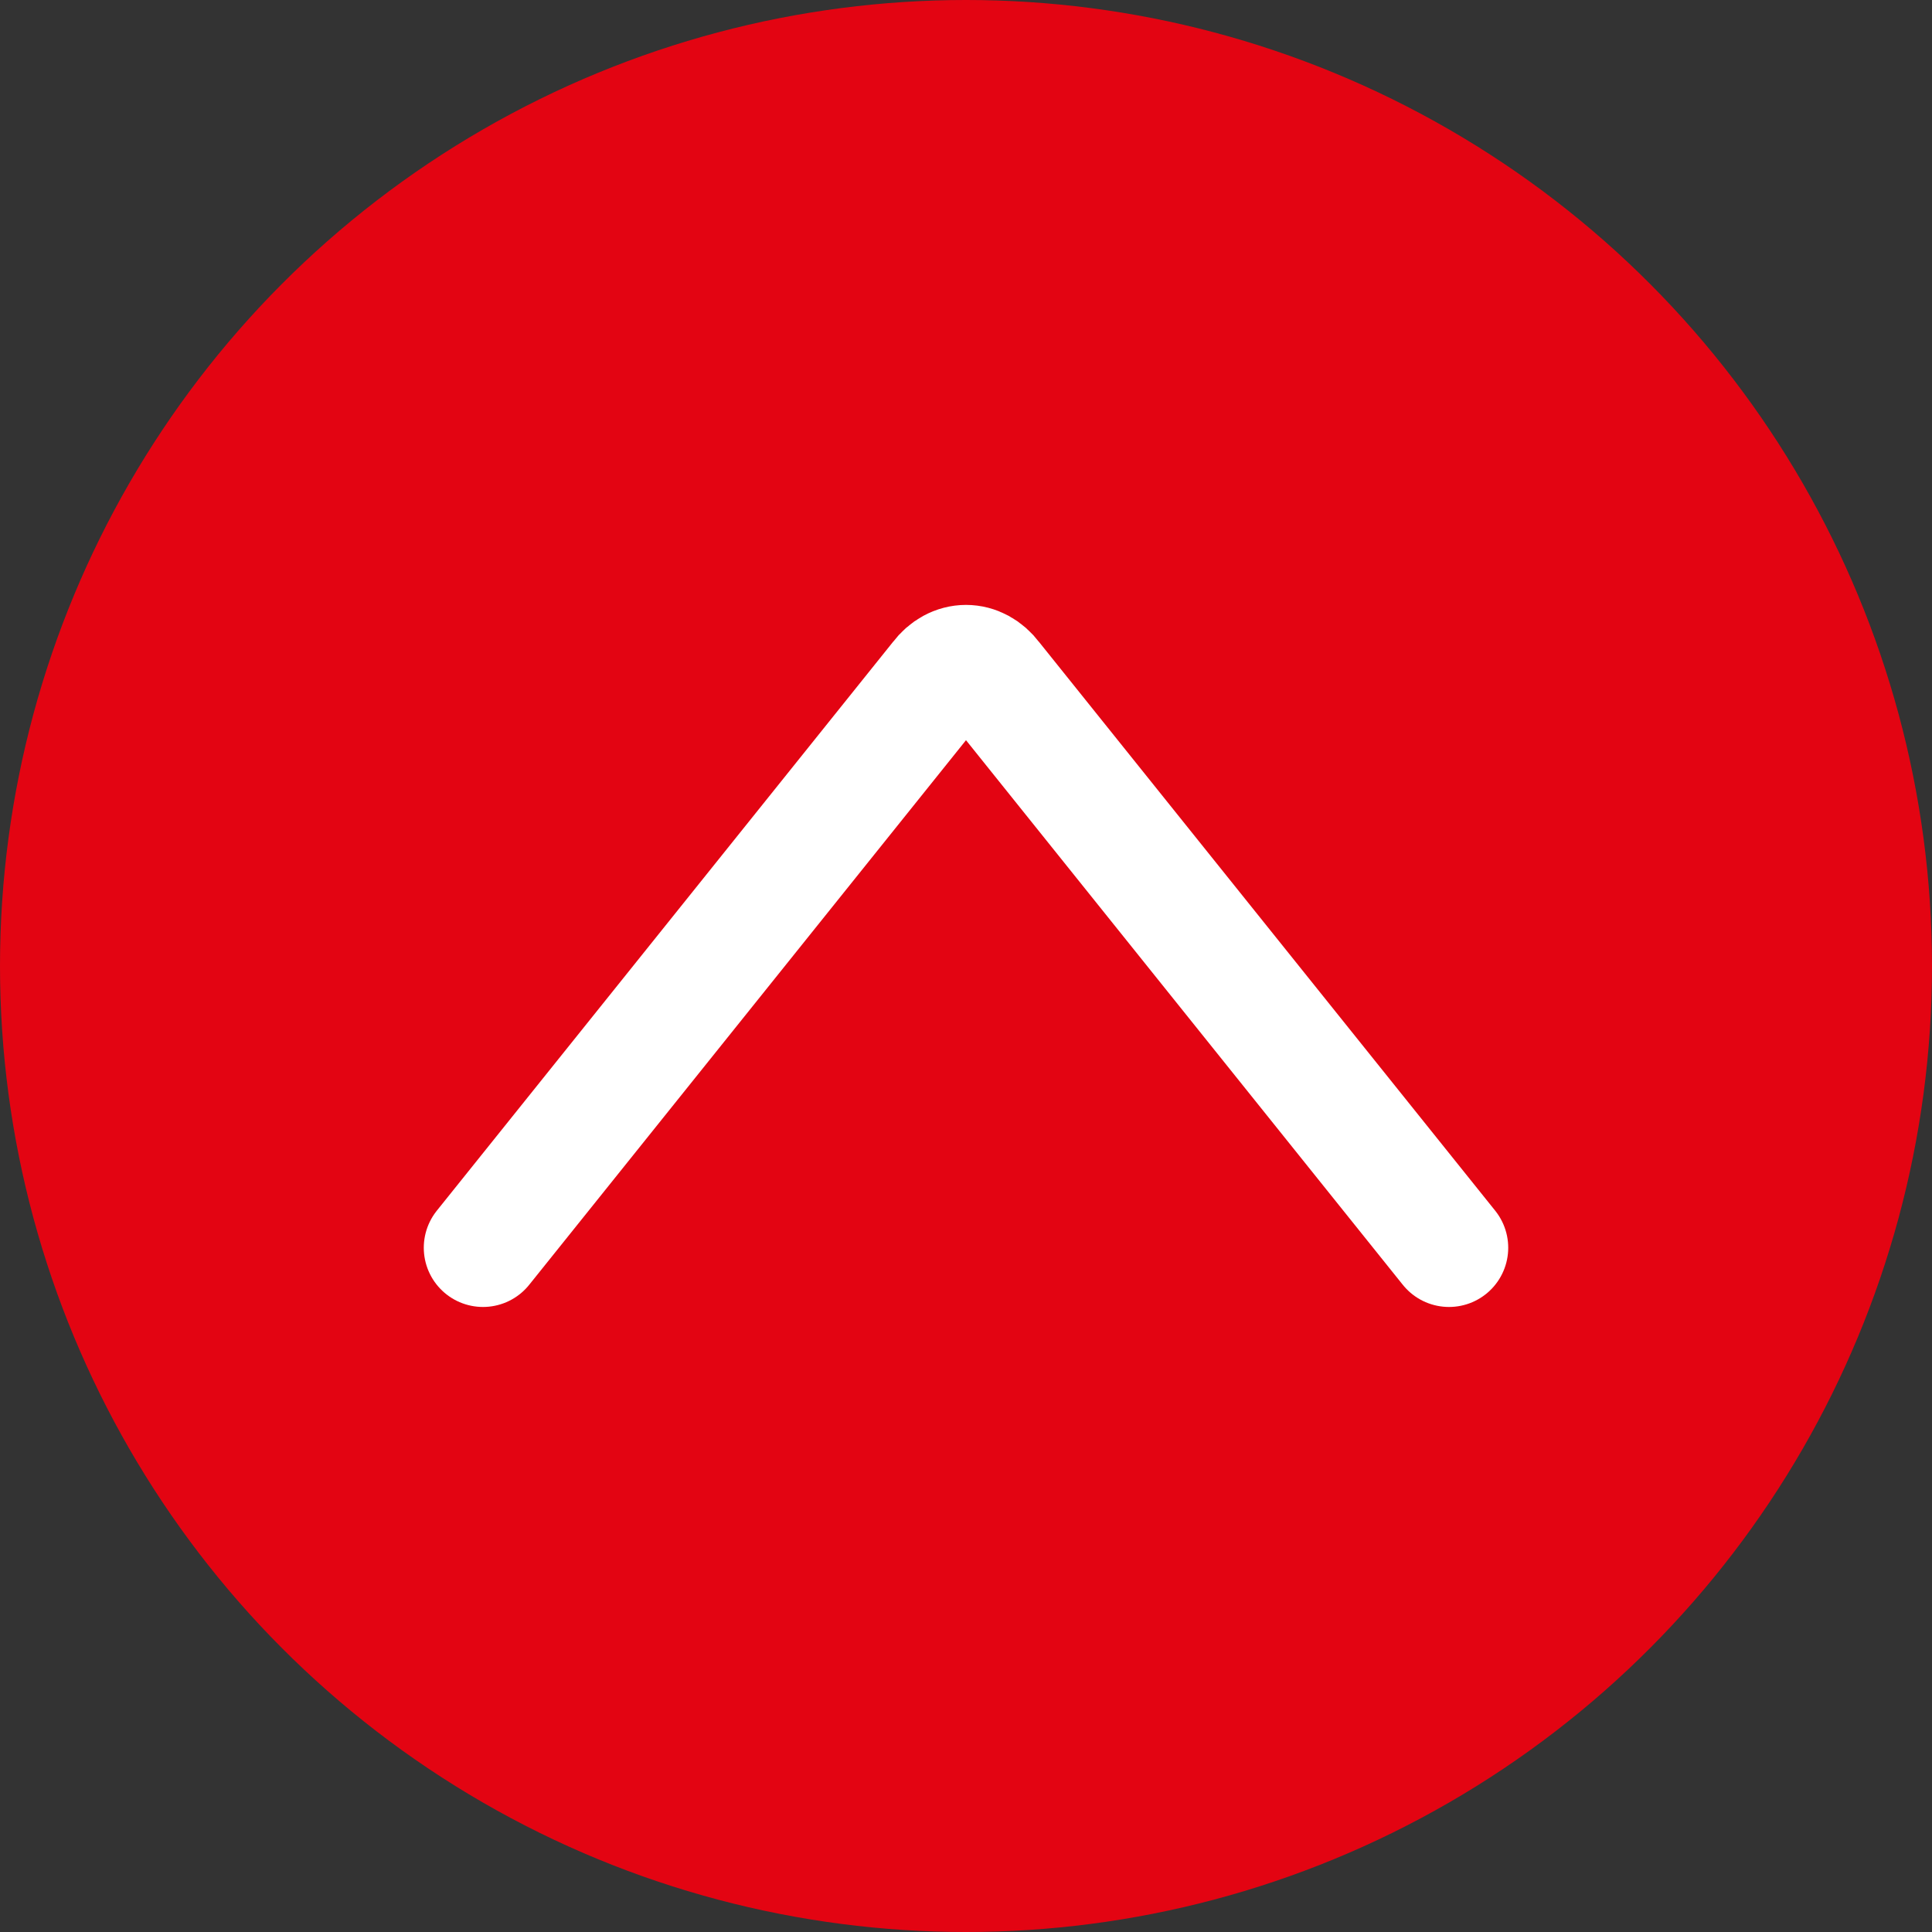<svg width="96" height="96" viewBox="0 0 96 96" fill="none" xmlns="http://www.w3.org/2000/svg">
<rect x="0" y="0" width="96" height="96" fill="#333333" stroke="none"/>
<circle cx="48" cy="48" r="48" fill="#E30412"/>
<path d="M24 62L46.686 33.715C46.856 33.489 47.06 33.309 47.286 33.186C47.512 33.063 47.755 33 48 33C48.245 33 48.488 33.063 48.714 33.186C48.94 33.309 49.144 33.489 49.314 33.715L72 62" stroke="white" stroke-width="5.885" stroke-linecap="round" stroke-linejoin="round"/>
</svg>
